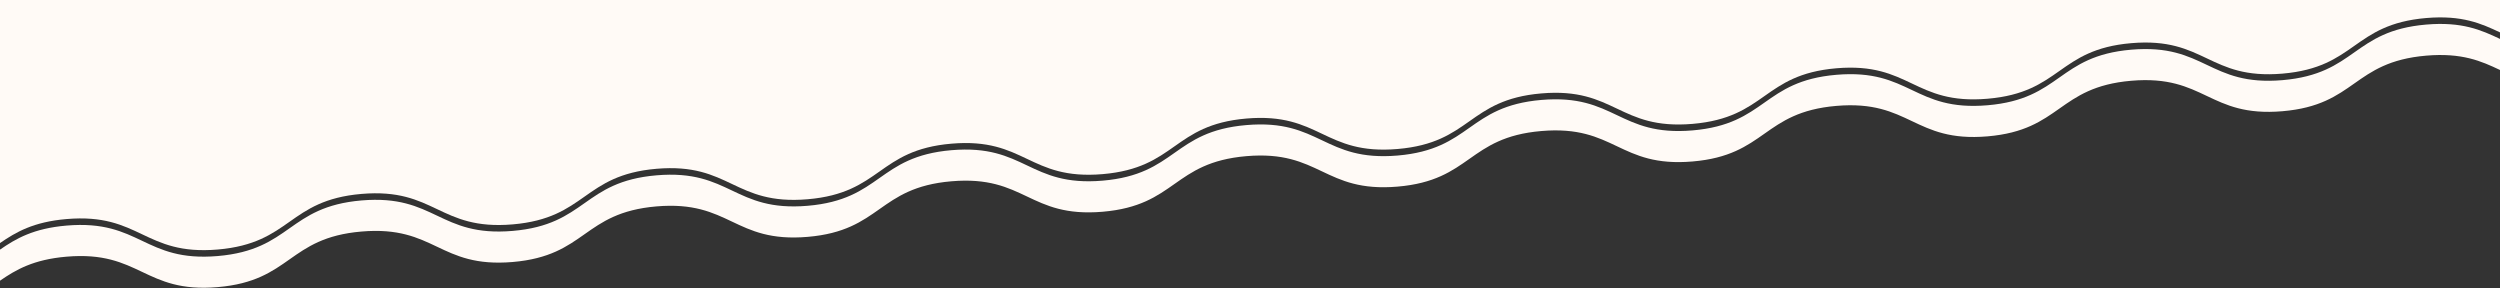 <svg xmlns="http://www.w3.org/2000/svg" width="1440" height="166" viewBox="0 0 1440 166" fill="none"><rect x="0" y="0" width="1440" height="166" fill="#333333" stroke="none"/><g clip-path="url(#clip0_2051_2640)"><path d="M3.56087e-07 140.013L3.20043e-05 -222L1440 -222L1440 18.66C1429.2 13.541 1418.1 8.636 1397.53 10.38C1355.06 14.002 1357.18 38.786 1314.7 42.408C1272.23 46.02 1270.13 21.236 1227.65 24.858C1185.18 28.47 1187.29 53.265 1144.81 56.876C1102.33 60.498 1100.23 35.715 1057.75 39.326C1015.28 42.949 1017.38 67.732 974.914 71.355C932.434 74.966 930.33 50.182 887.85 53.805C845.37 57.416 847.485 82.211 805.016 85.822C762.536 89.445 760.421 64.661 717.952 68.272C675.472 71.895 677.587 96.678 635.107 100.301C592.639 103.912 590.524 79.128 548.044 82.751C505.564 86.373 507.679 111.157 465.199 114.768C422.73 118.391 420.615 93.607 378.146 97.218C335.666 100.841 337.781 125.625 295.301 129.247C252.832 132.87 250.717 108.075 208.237 111.697C165.757 115.32 167.872 140.103 125.392 143.726C82.912 147.337 80.798 122.553 38.318 126.176C19.249 127.796 9.169 133.691 3.56087e-07 140.013Z" fill="#FFFAF6"></path><path d="M3.55292e-07 161.681L1.92005e-06 143.782C9.169 137.449 19.249 131.565 38.318 129.934C80.798 126.311 82.912 151.106 125.392 147.484C167.872 143.861 165.757 119.077 208.237 115.455C250.717 111.844 252.832 136.627 295.301 133.005C337.781 129.394 335.666 104.599 378.146 100.987C420.615 97.365 422.73 122.149 465.199 118.537C507.679 114.915 505.564 90.131 548.044 86.509C590.524 82.886 592.639 107.681 635.107 104.059C677.587 100.436 675.473 75.653 717.952 72.041C760.421 68.419 762.536 93.203 805.016 89.591C847.485 85.969 845.37 61.185 887.85 57.562C930.33 53.94 932.434 78.735 974.914 75.112C1017.38 71.49 1015.28 46.706 1057.75 43.084C1100.23 39.472 1102.33 64.256 1144.81 60.634C1187.29 57.023 1185.18 32.239 1227.65 28.616C1270.13 24.994 1272.23 49.789 1314.7 46.166C1357.18 42.544 1355.06 17.76 1397.53 14.149C1418.1 12.394 1429.2 17.299 1440 22.418L1440 40.316C1429.2 35.197 1418.1 30.293 1397.53 32.047C1355.06 35.67 1357.18 60.454 1314.7 64.065C1272.23 67.688 1270.13 42.904 1227.65 46.515C1185.18 50.138 1187.29 74.921 1144.81 78.544C1102.33 82.166 1100.23 57.371 1057.75 60.994C1015.28 64.616 1017.38 89.4 974.914 93.011C932.434 96.634 930.33 71.85 887.85 75.472C845.37 79.084 847.485 103.867 805.016 107.49C762.536 111.112 760.421 86.317 717.952 89.94C675.472 93.562 677.587 118.346 635.107 121.969C592.639 125.58 590.524 100.796 548.044 104.419C505.564 108.03 507.679 132.825 465.199 136.436C422.73 140.059 420.615 115.275 378.146 118.886C335.666 122.509 337.781 147.292 295.301 150.915C252.832 154.526 250.717 129.742 208.237 133.365C165.757 136.976 167.872 161.771 125.392 165.382C82.912 169.005 80.798 144.221 38.318 147.844C19.249 149.464 9.169 155.359 3.55292e-07 161.681Z" fill="#FFFAF6"></path></g><defs><clipPath id="clip0_2051_2640"><rect width="1440" height="166" fill="white"></rect></clipPath></defs></svg>